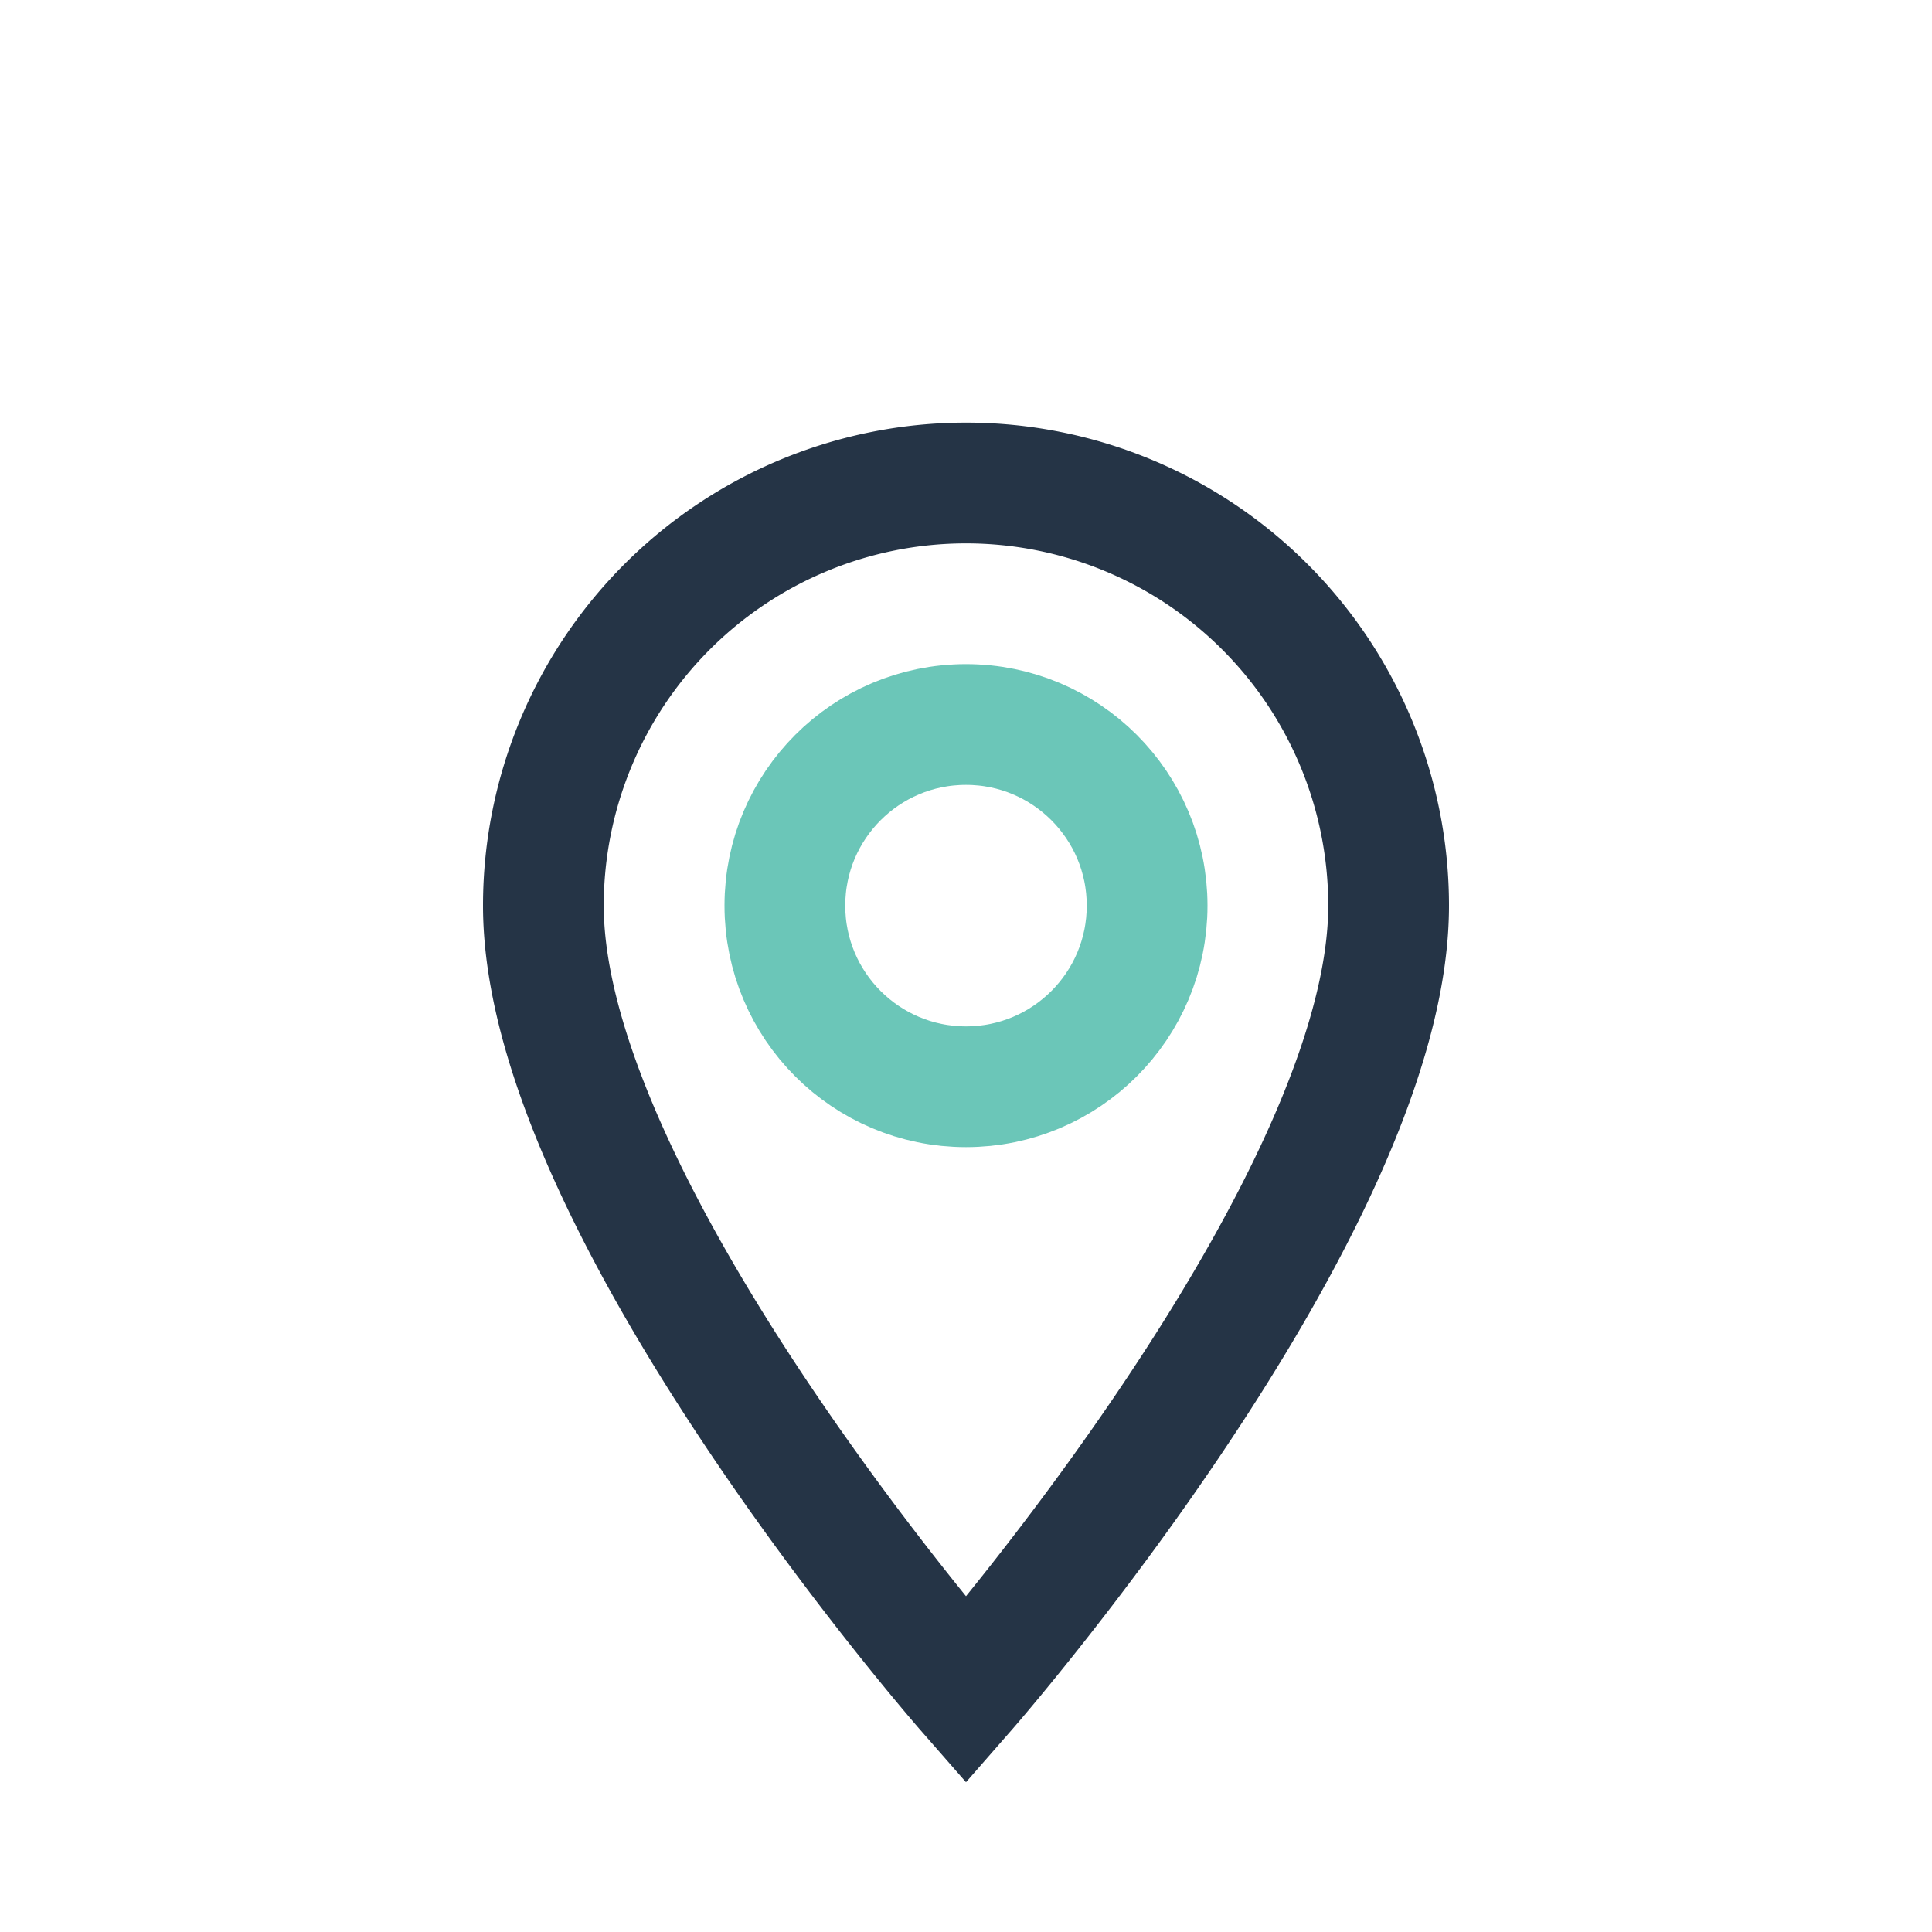 <?xml version="1.0" encoding="UTF-8"?>
<svg xmlns="http://www.w3.org/2000/svg" width="32" height="32" viewBox="0 0 32 32"><path d="M16 28s-7-8-7-13a7 7 0 1 1 14 0c0 5-7 13-7 13z" fill="none" stroke="#253446" stroke-width="2"/><circle cx="16" cy="15" r="3" fill="none" stroke="#6BC6B8" stroke-width="2"/></svg>
